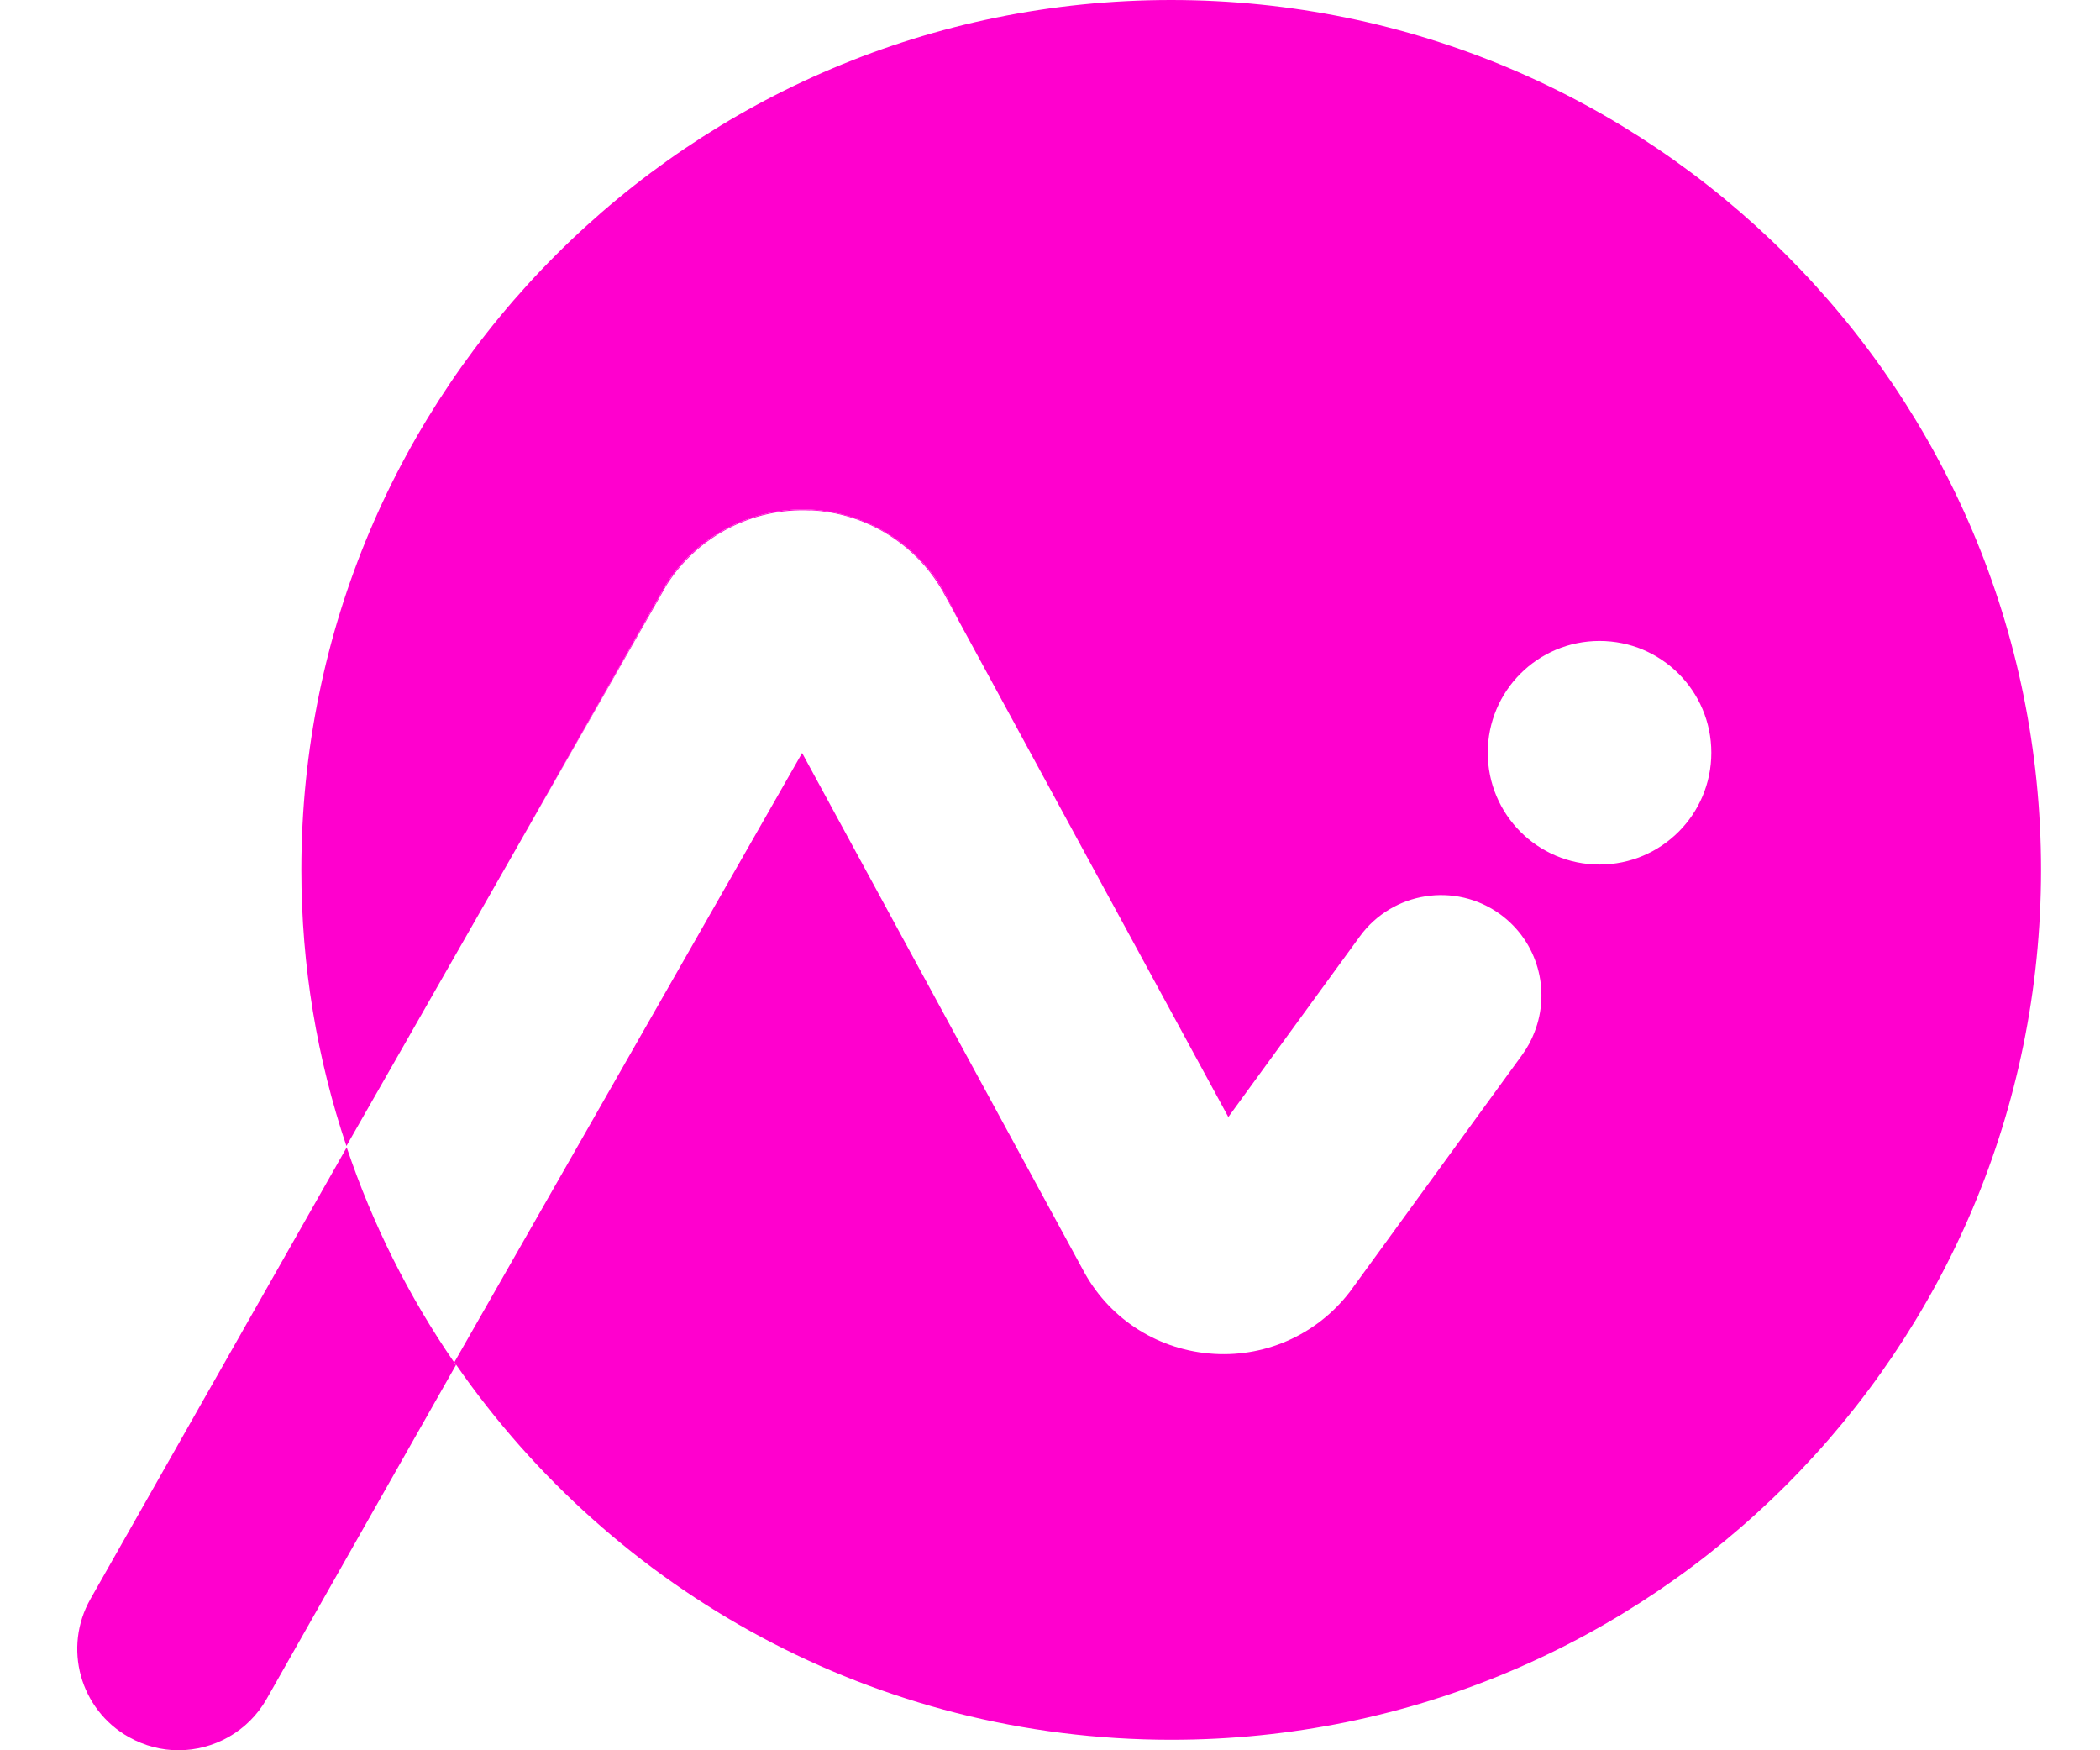 <svg width="24" height="20" viewBox="0 0 24 20" fill="none" xmlns="http://www.w3.org/2000/svg">
<g clip-path="url(#clip0_3441_9241)">
<path d="M3.964 13.108L1.034 18.271C0.718 18.828 0.914 19.534 1.47 19.848C1.652 19.951 1.848 20 2.039 20C2.441 20 2.834 19.789 3.047 19.414L5.212 15.596C5.212 15.596 5.197 15.577 5.19 15.567C4.673 14.817 4.258 13.99 3.962 13.11L3.964 13.108Z" fill="#FF00CE"/>
<path d="M9.26 5.831C9.912 5.86 10.503 6.238 10.805 6.814L10.952 7.083L10.822 6.824C10.518 6.238 9.922 5.853 9.262 5.823C8.605 5.791 7.973 6.117 7.615 6.674L5.908 9.682L7.622 6.679C7.978 6.125 8.603 5.801 9.26 5.833V5.831Z" fill="#FF00CE"/>
<path d="M13.384 0C7.894 0 3.444 4.45 3.444 9.94C3.444 11.043 3.625 12.102 3.959 13.095L5.908 9.682L7.614 6.674C7.97 6.117 8.603 5.791 9.262 5.823C9.922 5.855 10.52 6.238 10.822 6.824L10.951 7.083L14.038 12.764L15.541 10.7C15.914 10.188 16.633 10.075 17.145 10.447C17.576 10.761 17.724 11.318 17.537 11.794C17.503 11.884 17.456 11.97 17.398 12.051L15.424 14.765C15.041 15.261 14.438 15.523 13.818 15.466C13.2 15.41 12.658 15.05 12.371 14.5L9.167 8.604L5.192 15.567C5.192 15.567 5.207 15.587 5.214 15.596C7.009 18.183 9.998 19.88 13.386 19.88C18.876 19.88 23.326 15.43 23.326 9.94C23.326 4.45 18.871 0 13.384 0ZM18.28 9.879C17.574 9.879 17.003 9.307 17.003 8.601C17.003 7.895 17.574 7.324 18.28 7.324C18.986 7.324 19.558 7.895 19.558 8.601C19.558 9.307 18.986 9.879 18.28 9.879Z" fill="#FF00CE"/>
</g>
<defs>
<clipPath id="clip0_3441_9241">
<rect width="22.44" height="20" fill="white" transform="translate(0.882)"/>
</clipPath>
</defs>
</svg>
